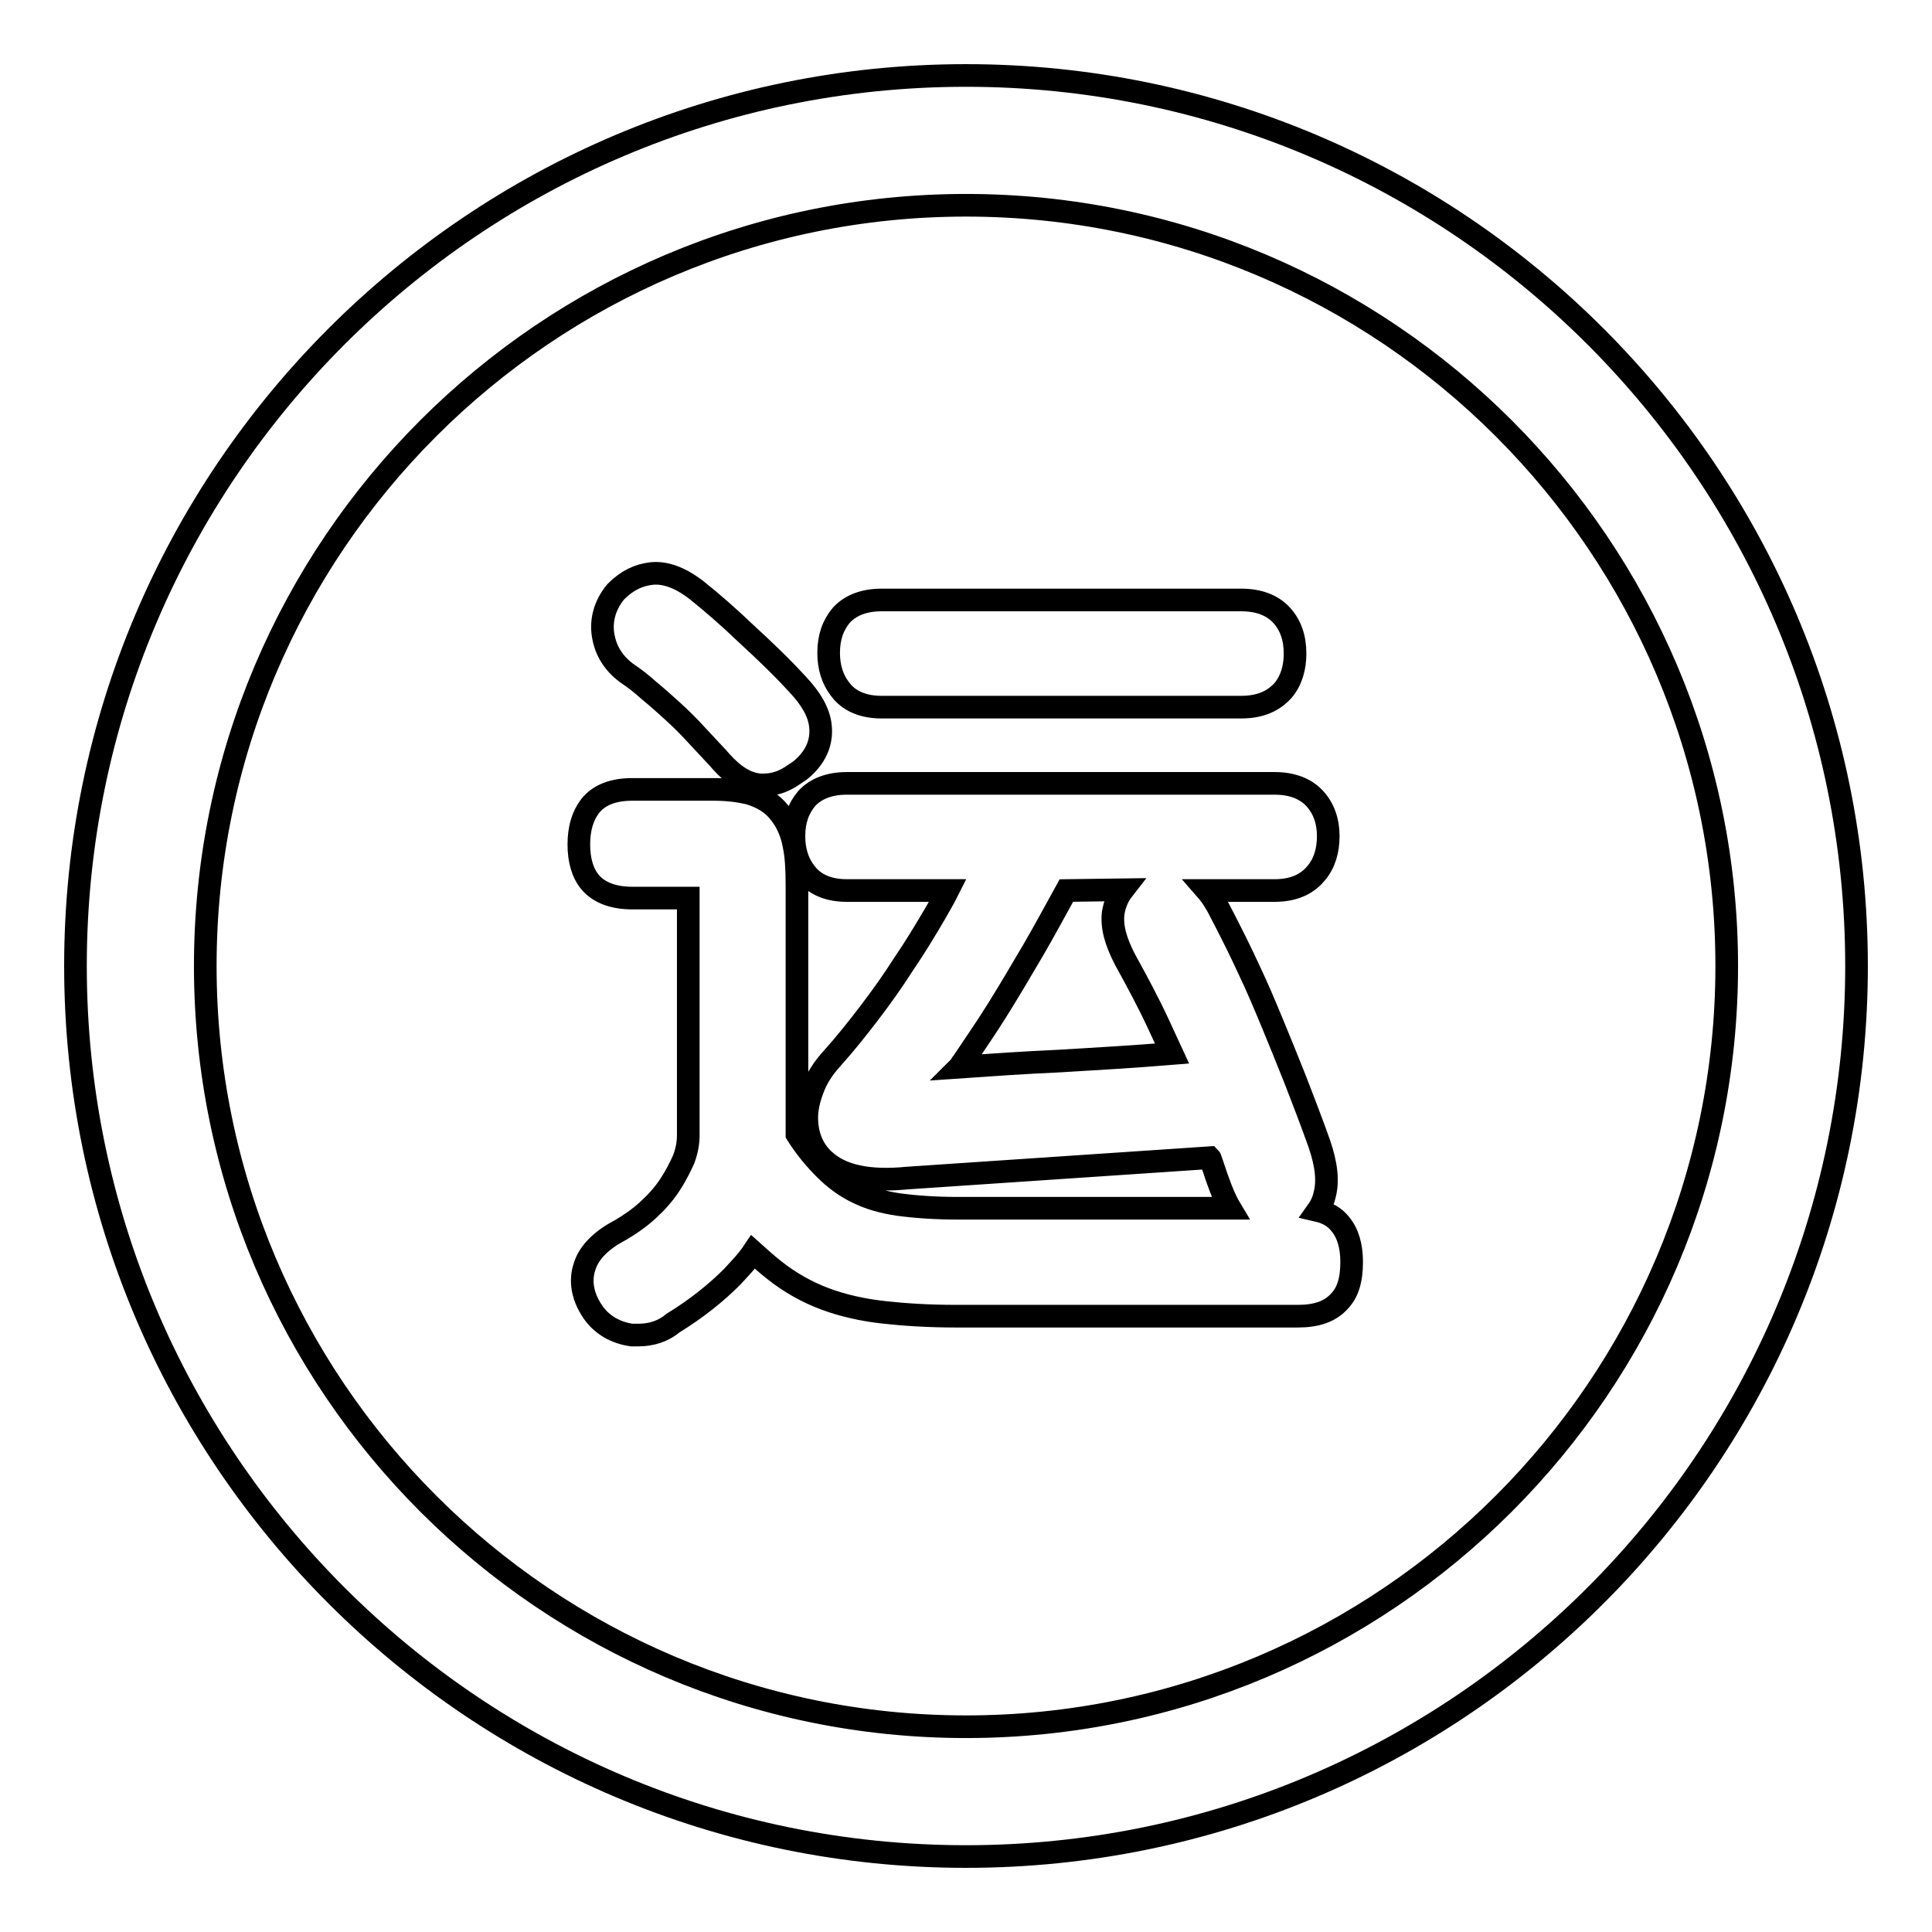 <?xml version="1.0" encoding="utf-8"?>
<!-- Svg Vector Icons : http://www.onlinewebfonts.com/icon -->
<!DOCTYPE svg PUBLIC "-//W3C//DTD SVG 1.1//EN" "http://www.w3.org/Graphics/SVG/1.1/DTD/svg11.dtd">
<svg version="1.1" xmlns="http://www.w3.org/2000/svg" xmlns:xlink="http://www.w3.org/1999/xlink" x="0px" y="0px" viewBox="0 0 256 256" enable-background="new 0 0 256 256" xml:space="preserve">
<g> <path stroke-width="3" fill-opacity="0" stroke="#000000"  d="M128,246c-65.1,0-118-52.9-118-118C10,62.9,62.9,10,128,10c65.1,0,118,52.9,118,118 C246,193.1,193.1,246,128,246z M128,27.2C72.4,27.2,27.2,72.4,27.2,128c0,55.6,45.2,100.8,100.8,100.8 c55.6,0,100.8-45.2,100.8-100.8C228.8,72.4,183.6,27.2,128,27.2z M84.6,176.9c-0.3,0-0.6,0-0.9,0c-2.1-0.3-3.9-1.3-5.1-3 c-1.8-2.6-1.6-4.8-1.1-6.2c0.6-1.8,2.2-3.4,4.7-4.7c1.2-0.7,2.5-1.6,3.6-2.6c1.1-1,2.1-2.1,2.9-3.3c0.8-1.2,1.4-2.4,1.9-3.5 c0.4-1.1,0.6-2.1,0.6-3.2V119h-7.4c-2.5,0-4.4-0.7-5.6-2.1c-1-1.2-1.5-2.9-1.5-5c0-2.1,0.5-3.8,1.5-5.1c1.2-1.5,3.1-2.2,5.6-2.2 h10.7c1.9,0,3.4,0.2,4.7,0.5c1.7,0.5,3.1,1.3,4.1,2.6c0.9,1.1,1.6,2.6,1.9,4.3c0.3,1.4,0.4,3.1,0.4,5.3v32.2c0,0.3,0,0.5,0,0.8 c1.2,1.9,2.5,3.4,3.7,4.6c1.3,1.3,2.8,2.4,4.3,3.1c1.6,0.8,3.4,1.3,5.4,1.6c2.2,0.3,4.9,0.5,7.9,0.5H163c-0.6-1-1.1-2.2-1.6-3.6 c-0.3-0.8-0.6-1.8-1-2.9c0-0.1-0.1-0.2-0.1-0.2l-40.1,2.7c-5.1,0.5-8.7-0.3-10.9-2.3c-1.6-1.4-2.4-3.4-2.4-5.7 c0-1.2,0.3-2.5,0.8-3.8c0.5-1.4,1.4-2.8,2.6-4.1c1.7-1.9,3.3-3.9,4.9-6c1.6-2.1,3.1-4.2,4.5-6.4c1.5-2.2,2.9-4.5,4.3-6.9 c0.5-0.9,1.1-1.9,1.6-2.9h-13.4c-3.1,0-4.7-1.3-5.5-2.4c-1-1.3-1.5-2.9-1.5-4.8c0-2.1,0.6-3.7,1.7-5c1.2-1.3,3-2,5.3-2h56.7 c2.3,0,4.1,0.7,5.3,2c1.2,1.3,1.8,3,1.8,5c0,1.9-0.5,3.6-1.6,4.9c-0.9,1.1-2.5,2.3-5.5,2.3h-9c0.7,0.8,1.3,1.8,1.9,3 c1.4,2.7,2.6,5.1,3.7,7.5c1.1,2.3,2.1,4.7,3.1,7.1c1,2.4,2,4.9,3,7.4c1,2.6,2.1,5.4,3.2,8.5c1,2.9,1.2,5.1,0.7,6.9 c-0.1,0.5-0.4,1.3-0.9,2c1.3,0.3,2.3,0.9,3,1.8c1,1.2,1.5,2.9,1.5,5c0,2.4-0.5,4.1-1.7,5.3c-1.2,1.3-3,1.9-5.4,1.9h-45.4 c-3.5,0-6.7-0.2-9.4-0.5c-2.8-0.3-5.5-0.9-7.9-1.8c-2.4-0.9-4.7-2.2-6.7-3.8c-0.9-0.7-1.8-1.5-2.8-2.4c-0.8,1.2-1.8,2.2-2.8,3.3 c-2.1,2.1-4.7,4.2-7.8,6.1C87.9,176.4,86.3,176.9,84.6,176.9z M141.3,118c-1.6,2.9-3,5.5-4.4,7.9c-1.7,2.9-3.3,5.6-4.8,8 c-1.5,2.4-3.1,4.7-4.5,6.8c-0.2,0.2-0.3,0.5-0.5,0.7c4.3-0.3,8.7-0.6,13.2-0.8c5.1-0.3,10.1-0.6,15-1c-0.6-1.3-1.2-2.6-1.8-3.9 c-1.3-2.8-2.8-5.6-4.4-8.5c-1.3-2.5-1.8-4.4-1.6-6.2c0.2-1.2,0.6-2.2,1.3-3.1L141.3,118L141.3,118L141.3,118z M101.2,104 c-0.2,0-0.3,0-0.5,0c-2.5-0.2-4.4-2.2-5.6-3.6l-2.8-3c-1-1.1-2-2.1-3.1-3.1c-1.1-1-2.1-1.9-3.2-2.8c-1-0.9-1.9-1.6-2.8-2.2 c-1.7-1.2-2.8-2.8-3.2-4.7c-0.5-2.2,0.1-4.4,1.6-6.2c1.5-1.5,3-2.2,4.7-2.4c1.8-0.2,3.8,0.5,6,2.2c2,1.6,4.2,3.5,6.6,5.8 c2.4,2.2,4.7,4.4,6.8,6.7c1.8,1.9,2.8,3.7,3,5.4c0.2,1.6-0.1,3.9-2.7,6l-1.2,0.8C103.7,103.6,102.5,104,101.2,104z M164.5,93.7 h-47.7c-3.1,0-4.7-1.3-5.5-2.4c-1-1.3-1.5-2.9-1.5-4.8c0-2.1,0.6-3.7,1.7-5c1.2-1.3,3-2,5.3-2h47.7c2.3,0,4.1,0.7,5.3,2 c1.2,1.3,1.8,3,1.8,5.1c0,1.9-0.5,3.6-1.6,4.9C169.1,92.5,167.5,93.7,164.5,93.7z"/></g>
</svg>